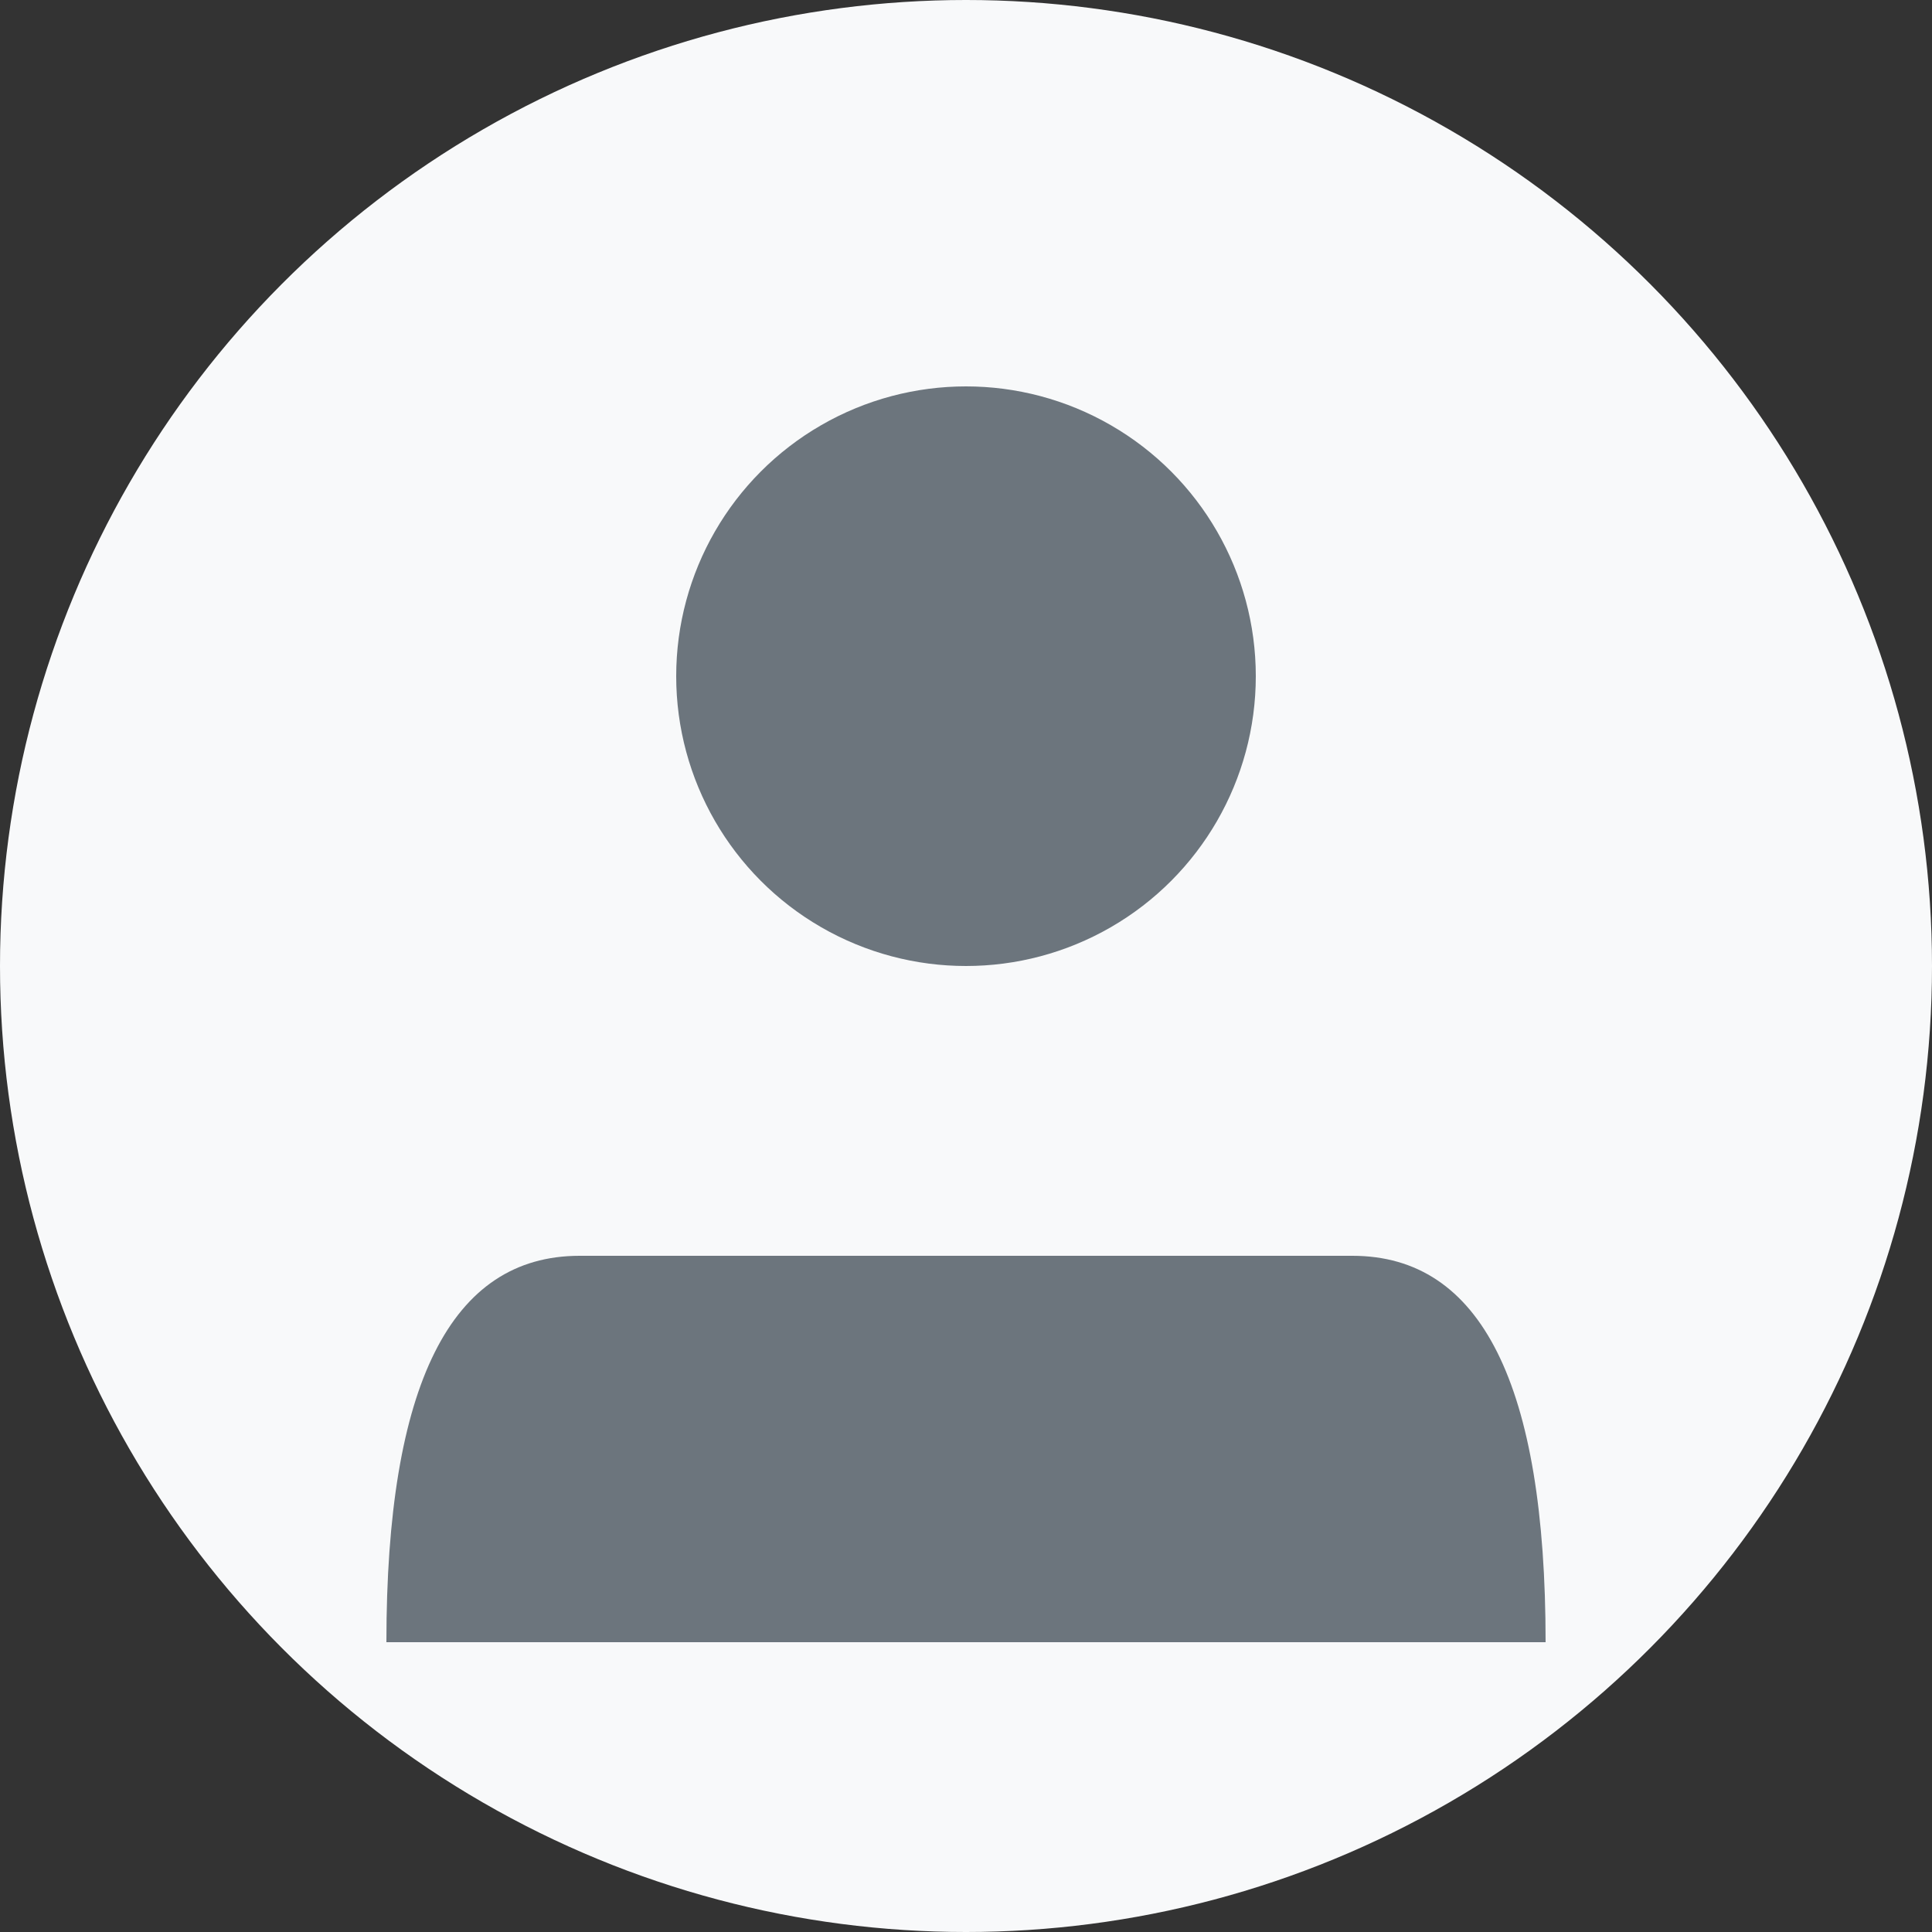 <svg xmlns="http://www.w3.org/2000/svg" width="100" height="100" viewBox="0 0 100 100">
  <rect x="0" y="0" width="100" height="100" fill="#333333" stroke="none"/>
  <circle cx="50" cy="50" r="50" fill="#f8f9fa"/>
  <circle cx="50" cy="35" r="15" fill="#6c757d"/>
  <path d="M20 85 Q20 65 30 65 L70 65 Q80 65 80 85 Z" fill="#6c757d"/>
</svg>